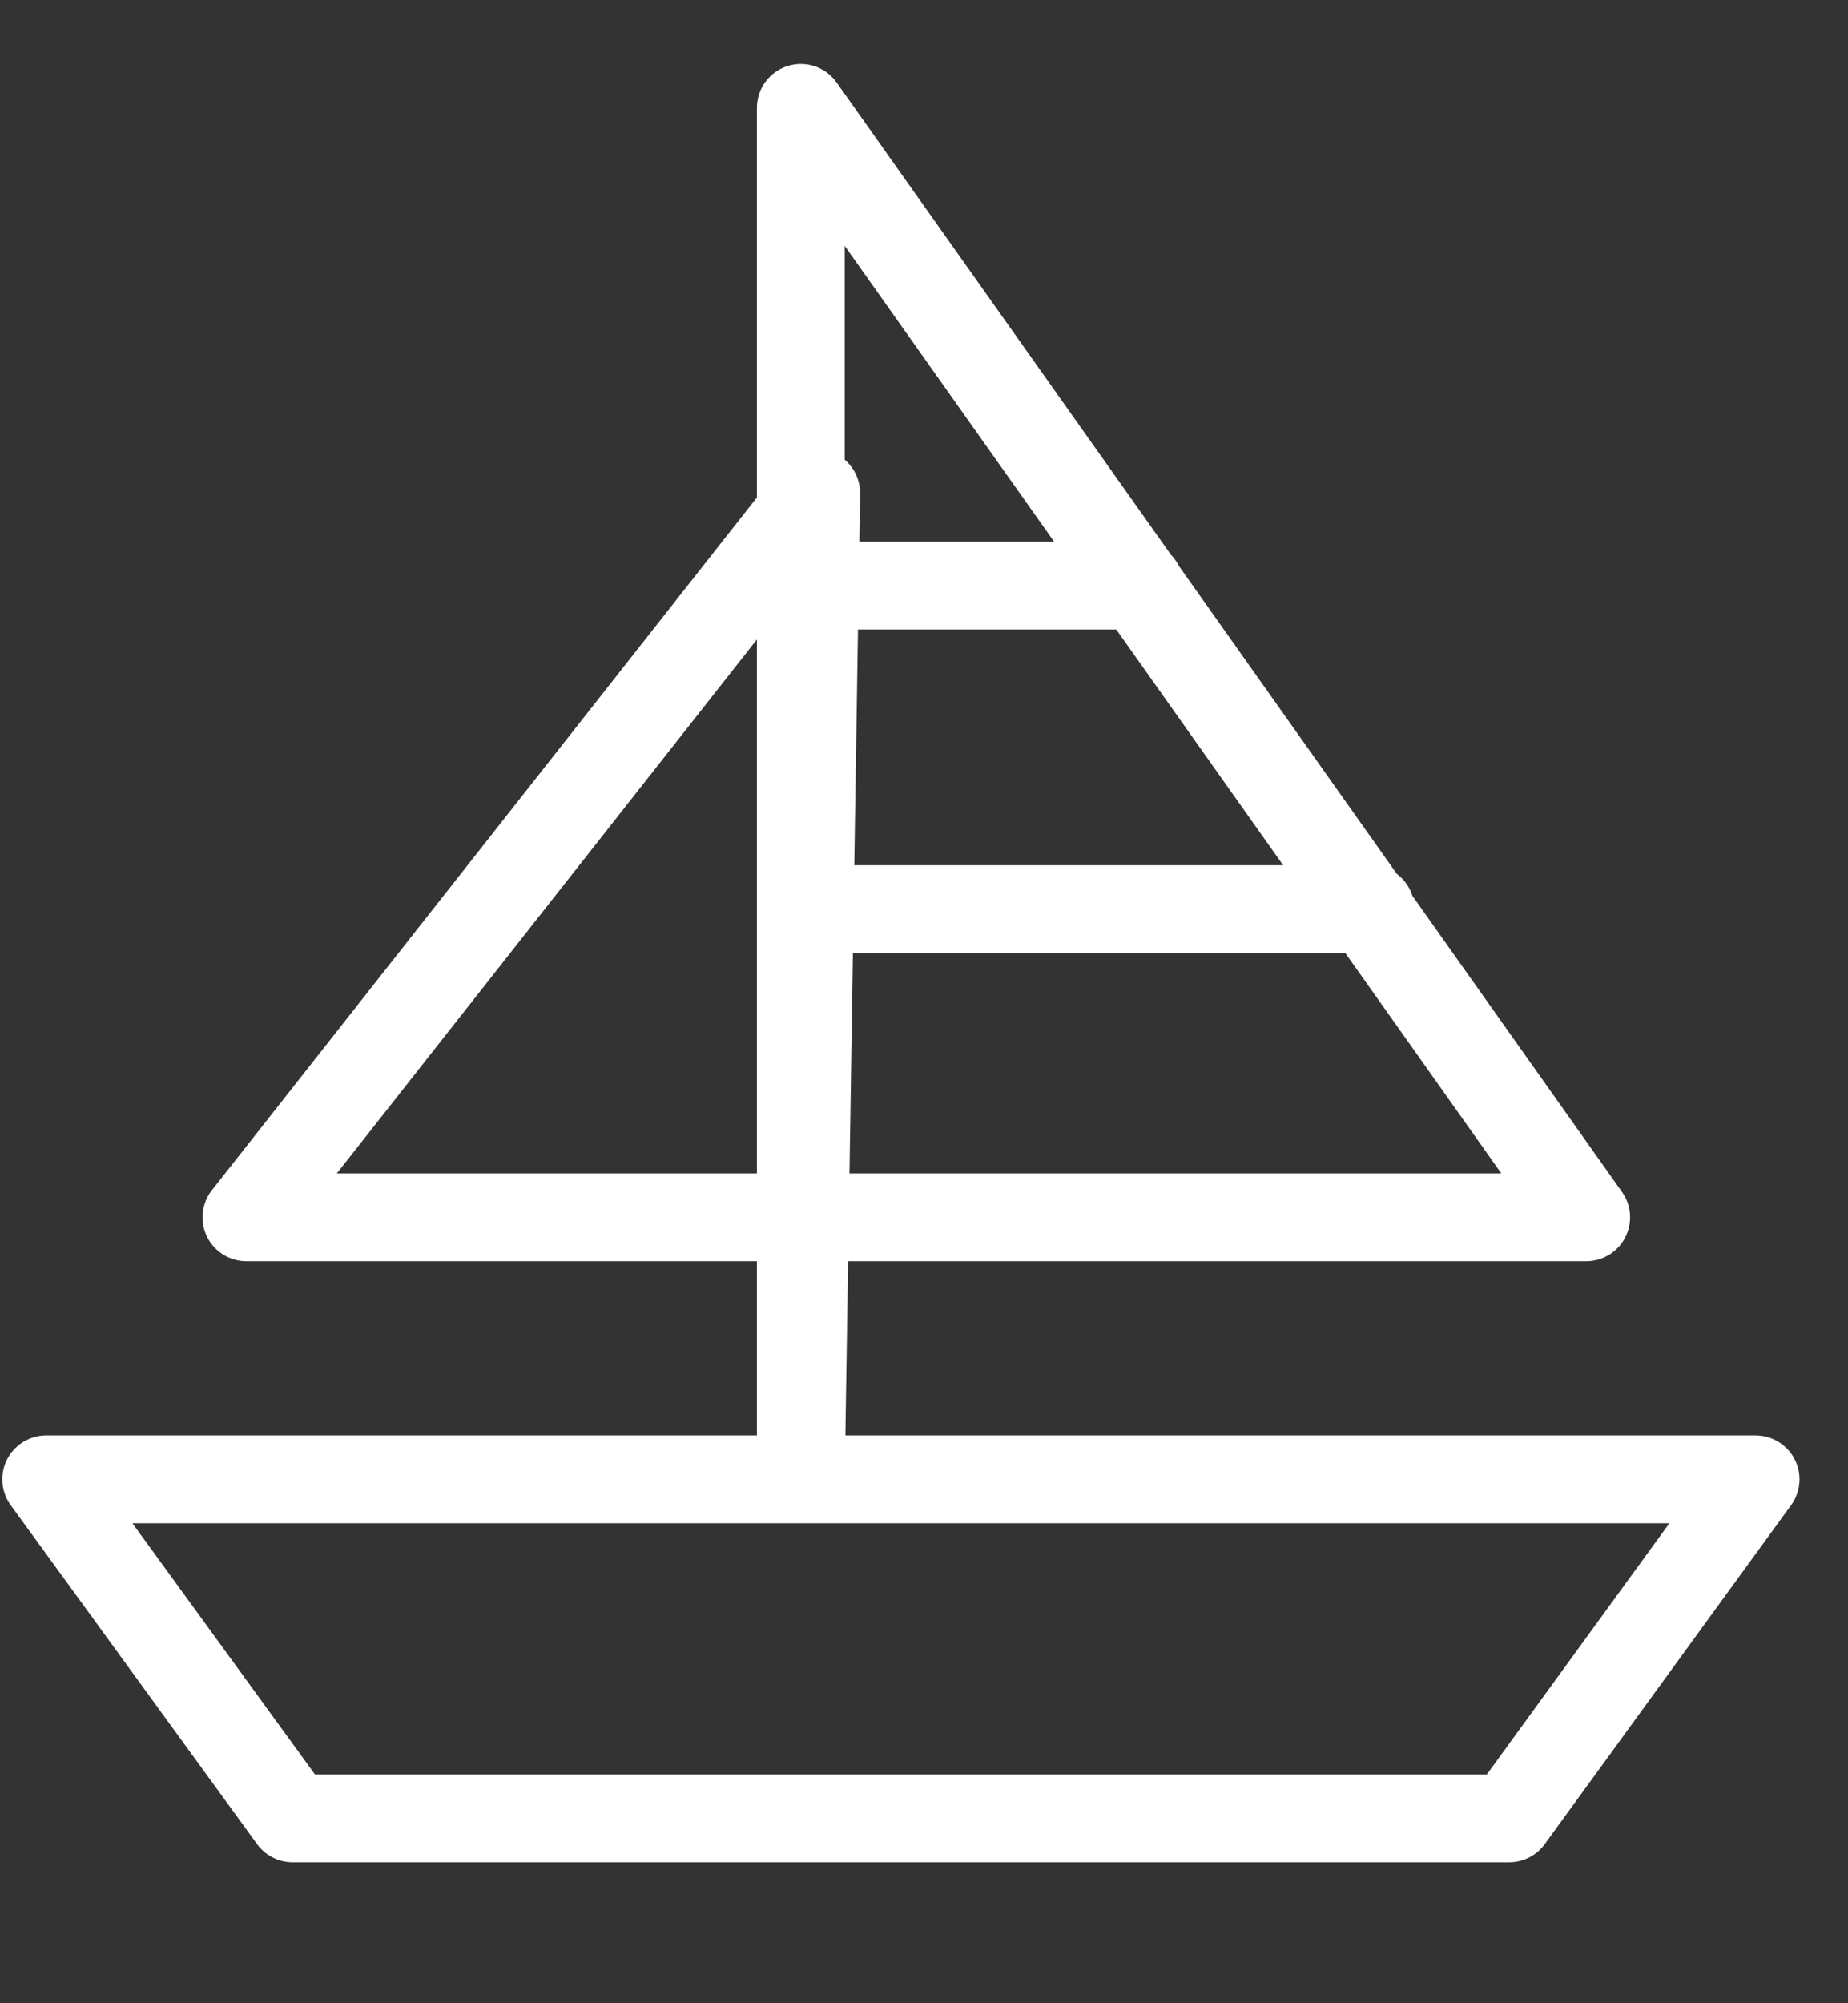<?xml version="1.0" encoding="UTF-8"?> <svg xmlns="http://www.w3.org/2000/svg" width="12" height="13" viewBox="0 0 12 13" fill="none"><rect x="0" y="0" width="12" height="13" fill="#333333" stroke="none"/><path d="M5.2 5.9H8.9H5.2ZM5.2 3.8H7.4H5.2ZM5.2 9.6V0.7L10.3 7.9H1.6L5.3 3.2L5.2 9.6ZM9.8 11.8H1.9L0.3 9.6H11.4L9.8 11.8Z" stroke="white" stroke-width="0.57" stroke-linecap="round" stroke-linejoin="round"></path></svg> 